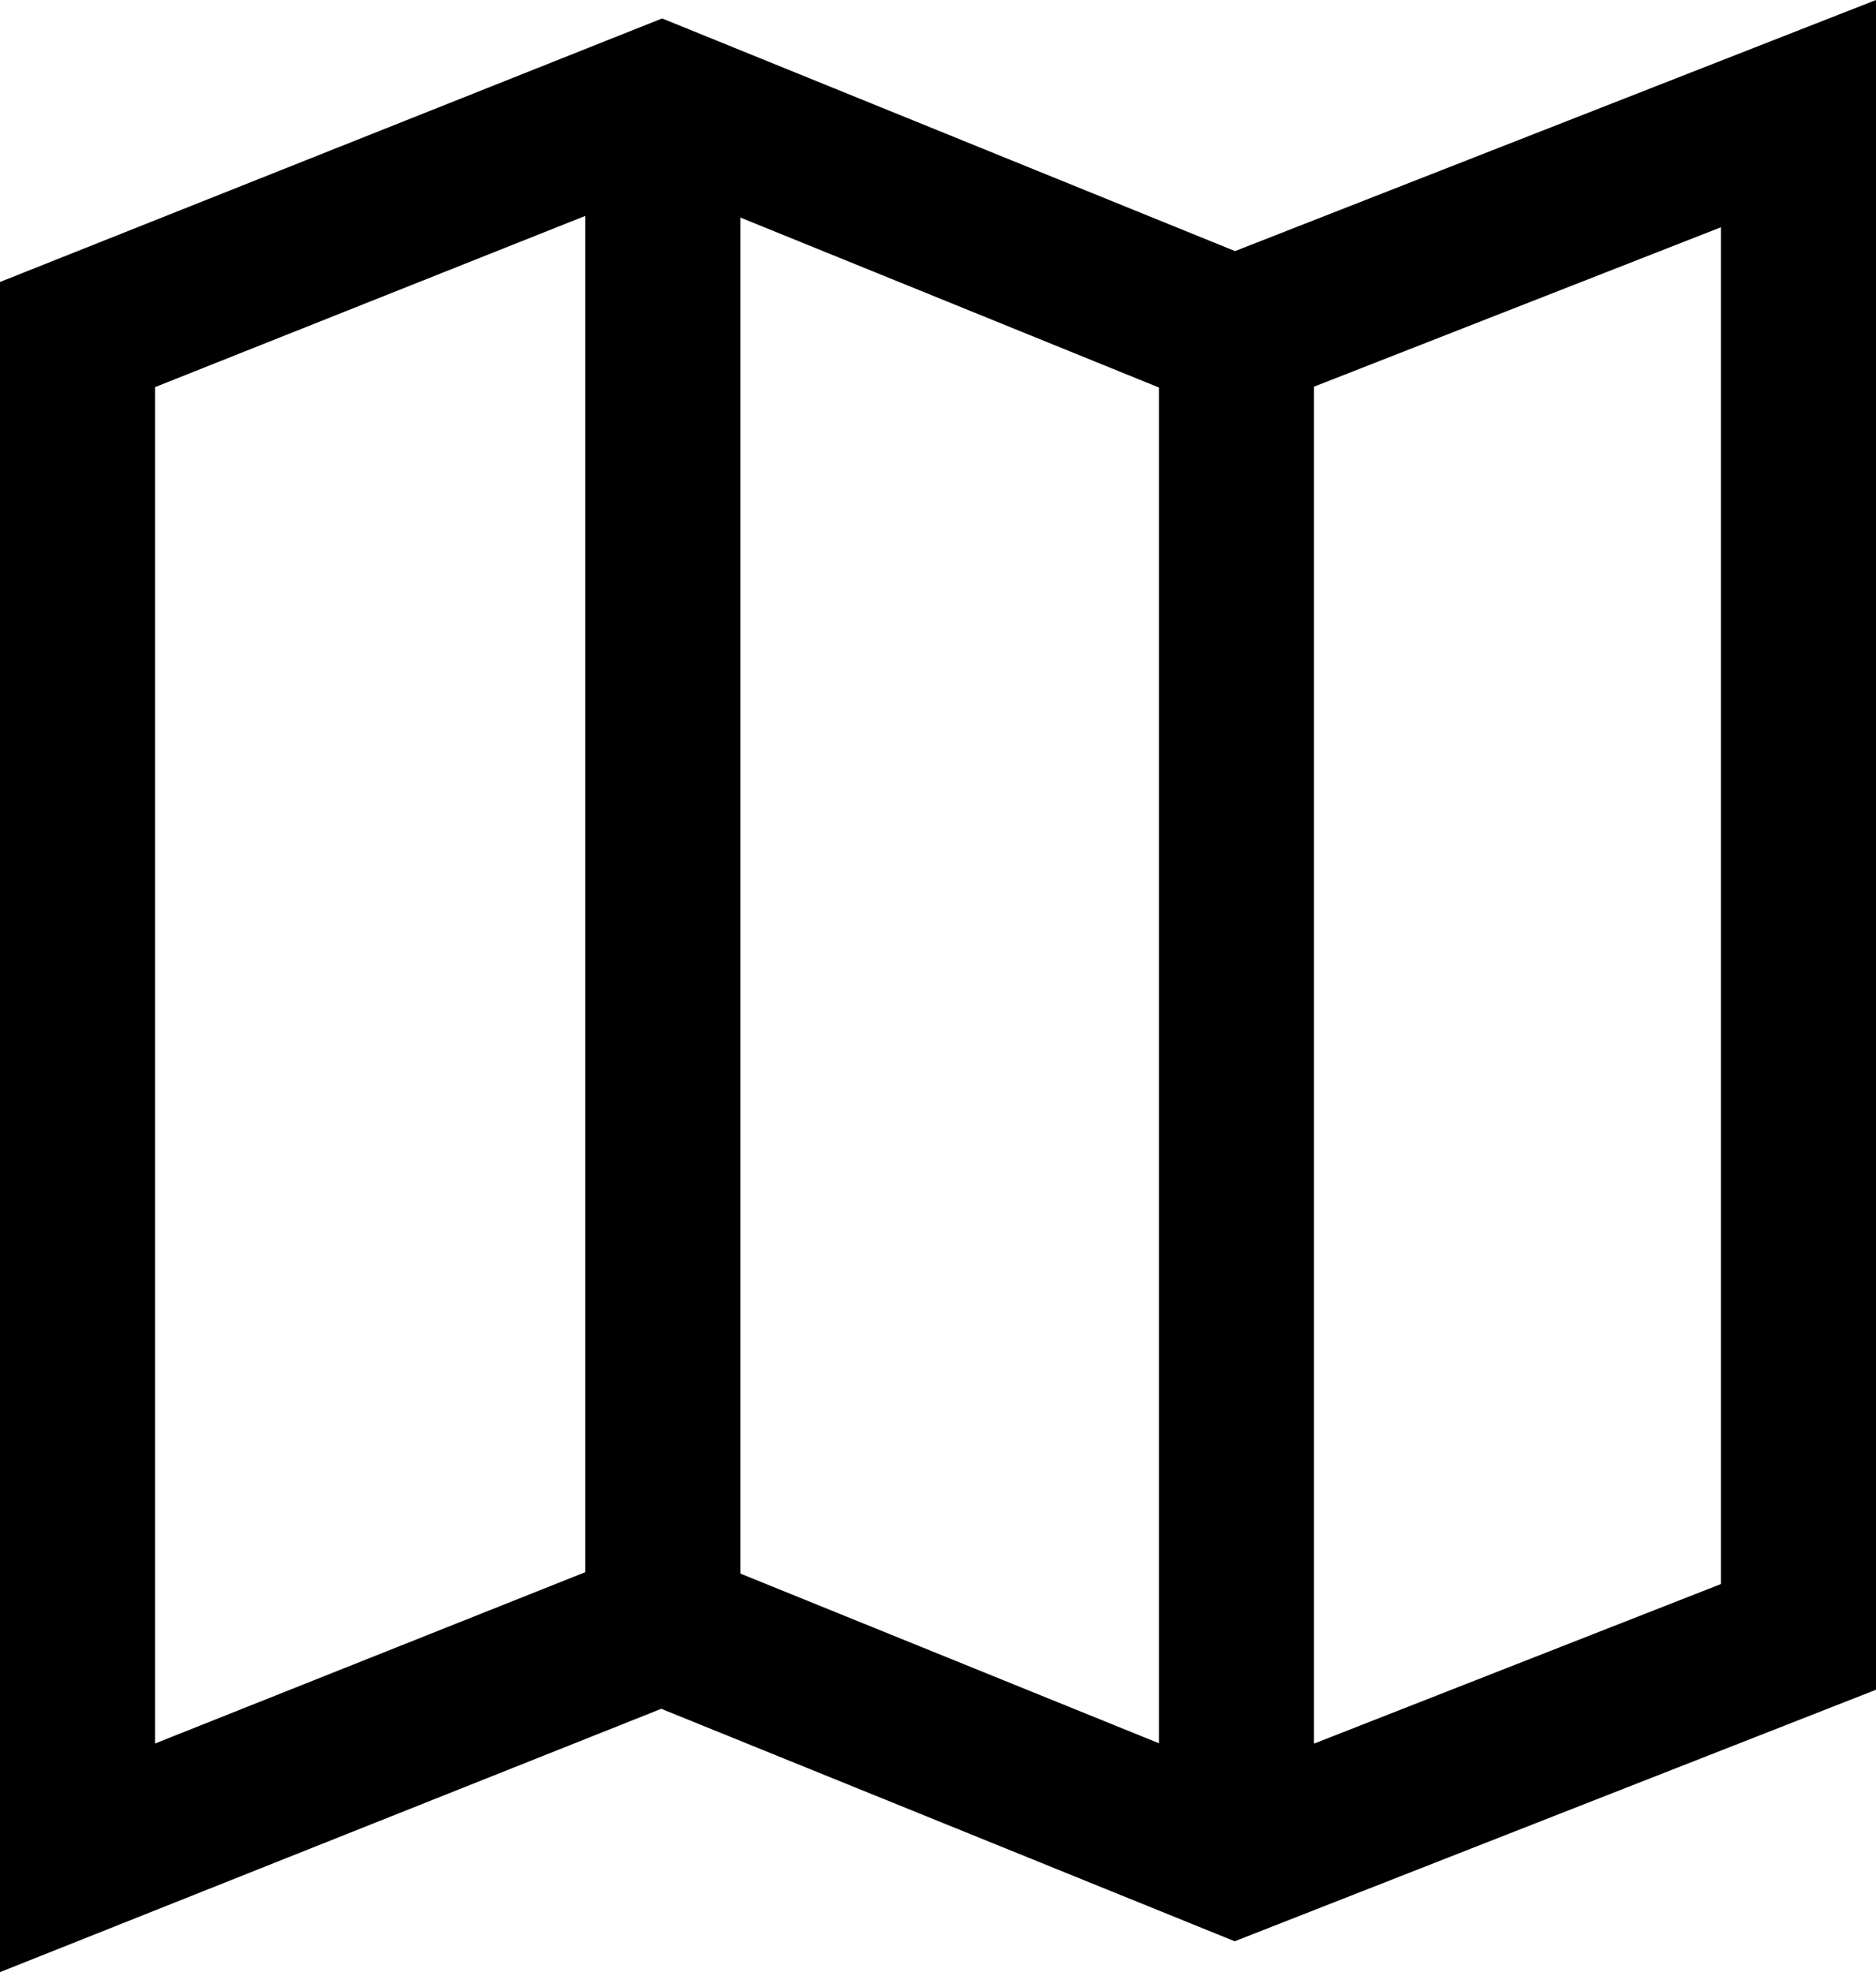 <svg version="1.1" id="Layer_1" xmlns="http://www.w3.org/2000/svg" xmlns:xlink="http://www.w3.org/1999/xlink" x="0px" y="0px"
	 viewBox="0 0 483.996 508.81" enable-background="new 0 0 483.996 508.81" xml:space="preserve">
<path fill="#000000" d="M318.631,64.783L170.823,4.759L0,72.75V508.81l170.599-67.938l147.943,59.978l165.454-64.893V0
	L318.631,64.783z M190.999,56.125l107.998,43.857v349.781l-107.998-43.783V56.125z M40,99.88l110.999-44.179v349.921L40,449.826
	V99.88z M443.996,408.679l-104.999,41.181V99.764L443.996,58.63V408.679z"/>
</svg>
